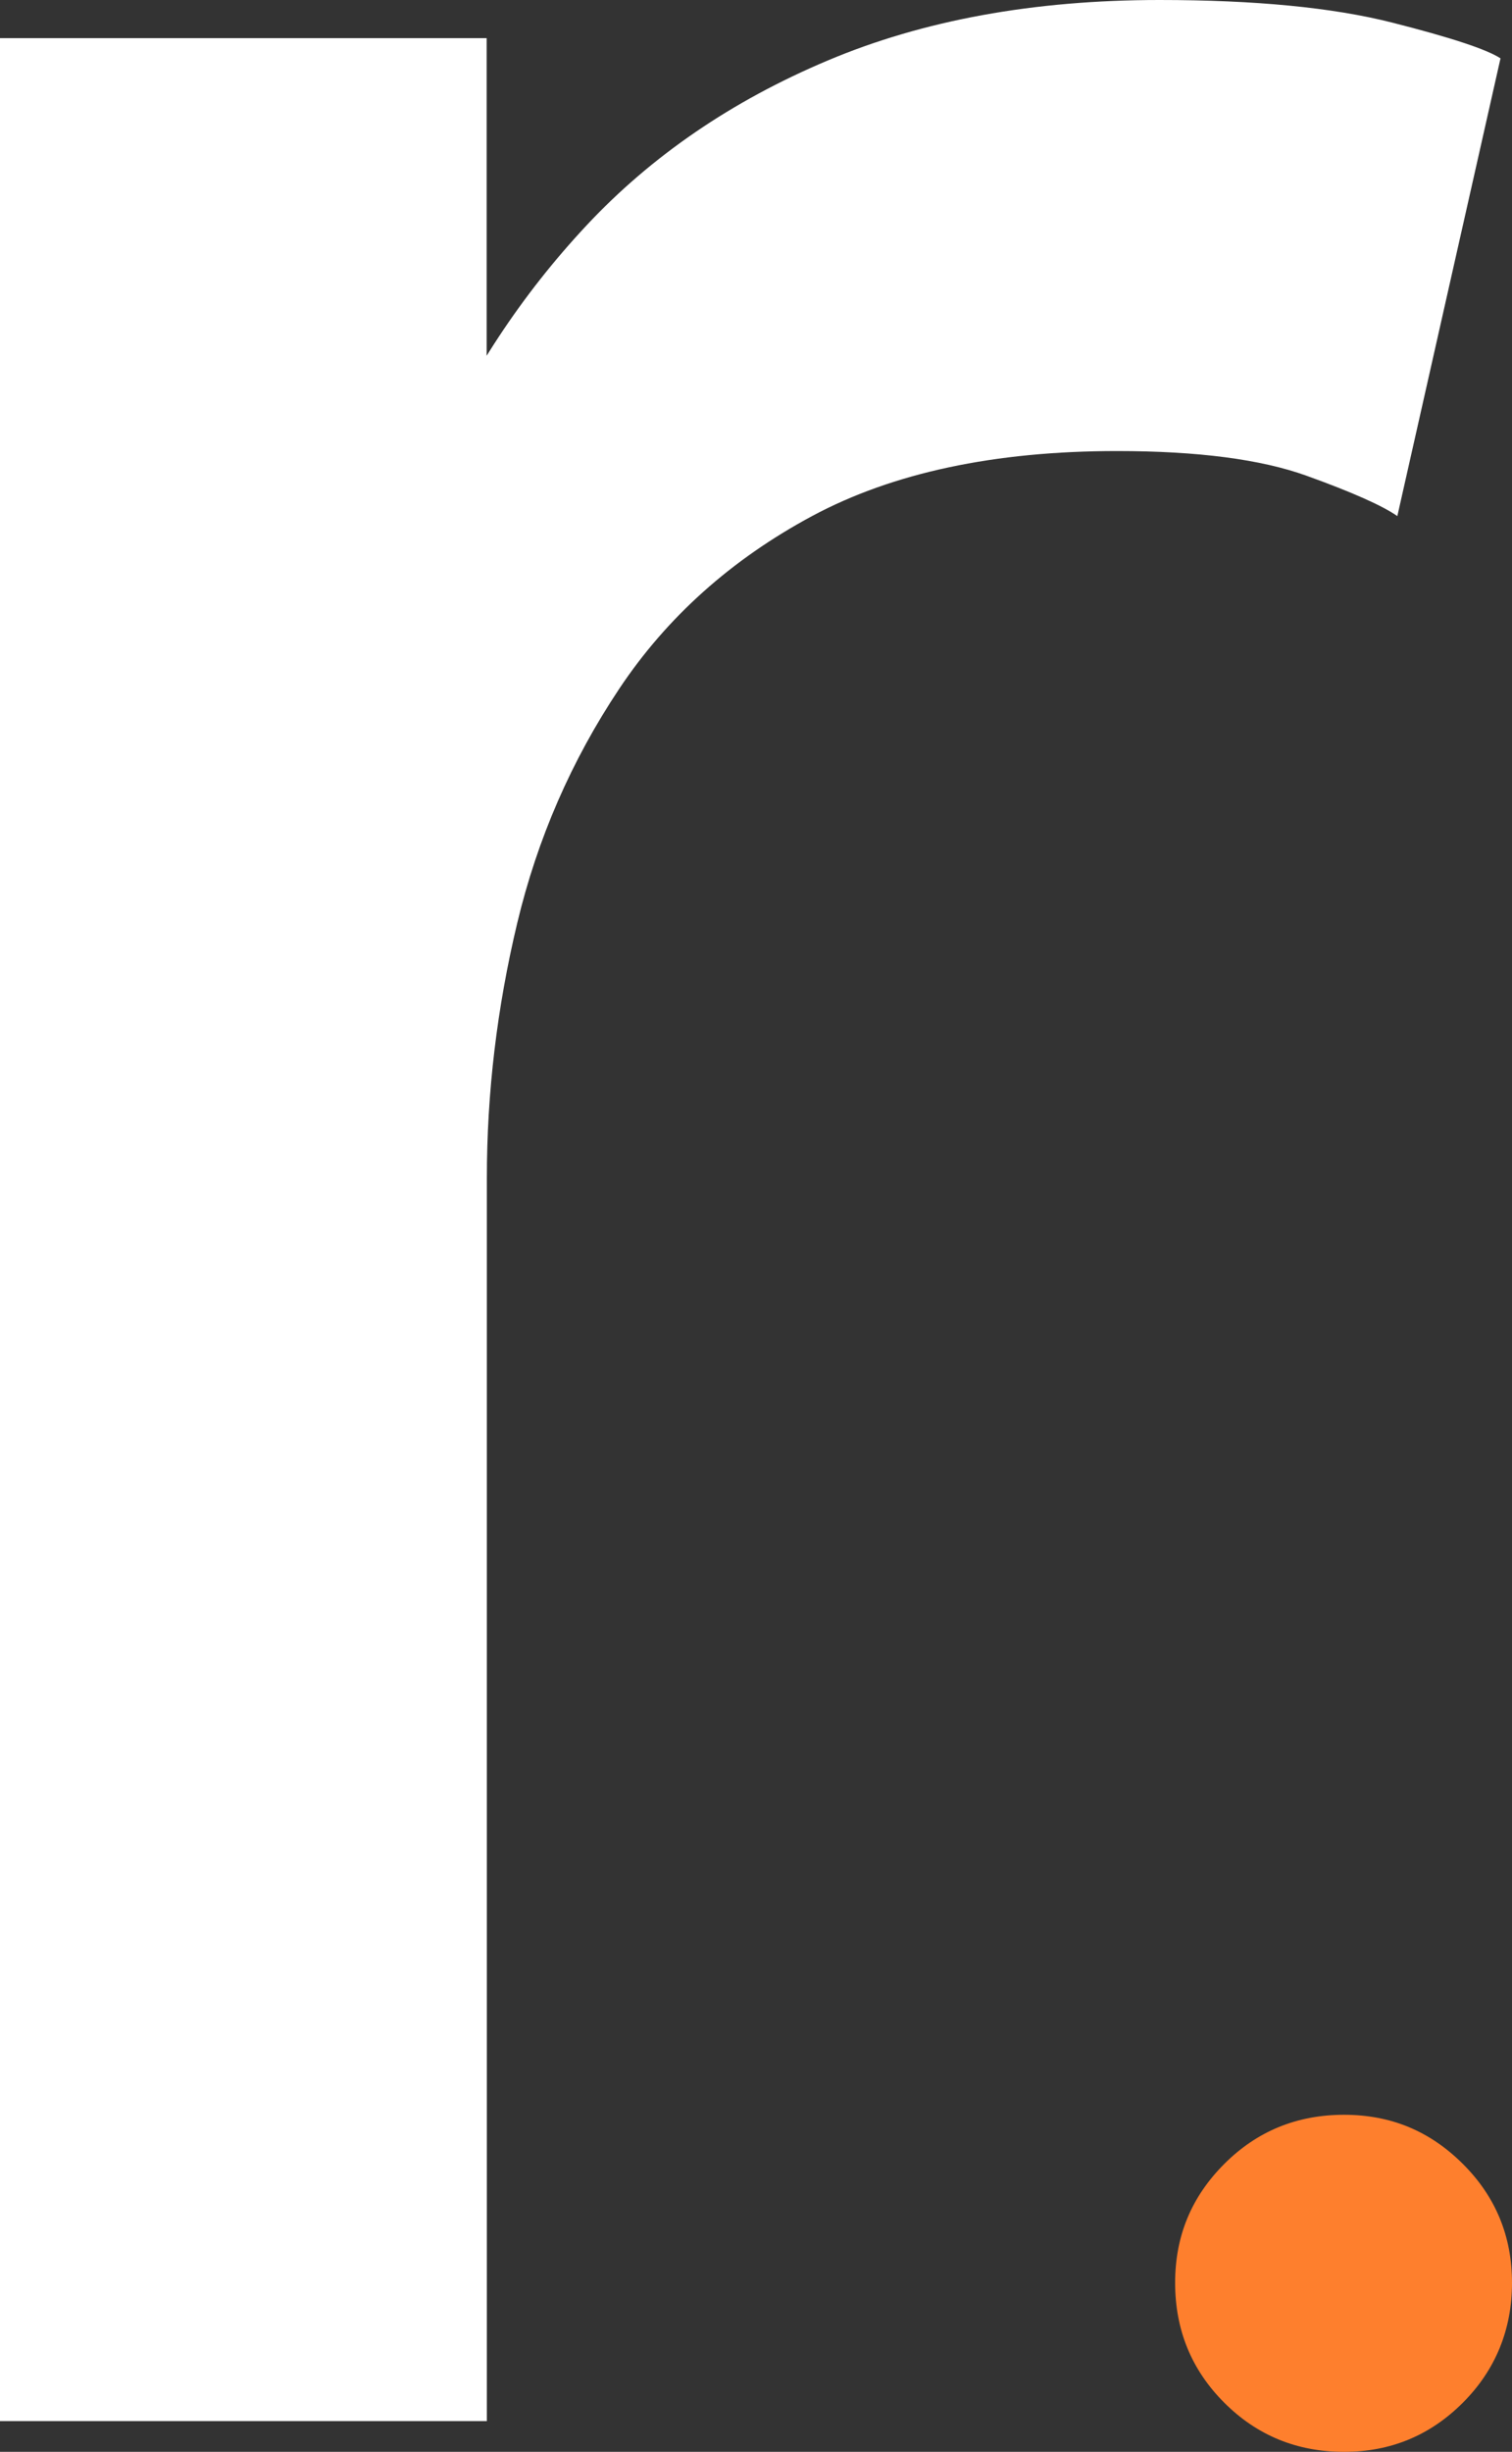 <svg xmlns="http://www.w3.org/2000/svg" id="Camada_2" viewBox="0 0 144.66 234.45"><rect x="0" y="0" width="144.66" height="234.45" fill="#333333" stroke="none"/><defs><style>      .cls-1 {        fill: #fff;      }      .cls-2 {        fill: #fe7f2d;      }    </style></defs><g id="logo"><g><path class="cls-1" d="M0,231.51V3.65h46.56v72.74l-12.44-5.58c1-9.3,3.36-18.16,7.08-26.61,3.72-8.44,8.69-15.99,14.91-22.64,6.22-6.65,13.91-11.91,23.07-15.77,9.15-3.86,19.74-5.79,31.76-5.79,9.15,0,16.55.72,22.21,2.15,5.65,1.43,9.12,2.58,10.41,3.43l-9.87,43.77c-1.43-1-4.33-2.29-8.69-3.86-4.36-1.57-10.41-2.36-18.13-2.36-11.73,0-21.46,2.08-29.18,6.22-7.72,4.15-13.88,9.66-18.45,16.52-4.58,6.87-7.83,14.34-9.76,22.42-1.93,8.08-2.9,16.2-2.9,24.35v118.87H0Z"></path><path class="cls-2" d="M128.59,234.45c-4.51,0-8.33-1.57-11.46-4.7-3.14-3.14-4.7-6.96-4.7-11.46s1.57-8.23,4.7-11.37c3.14-3.14,6.96-4.7,11.46-4.7s8.23,1.57,11.37,4.7c3.14,3.13,4.7,6.92,4.7,11.37s-1.57,8.33-4.7,11.46c-3.14,3.14-6.92,4.7-11.37,4.7Z"></path></g></g></svg>